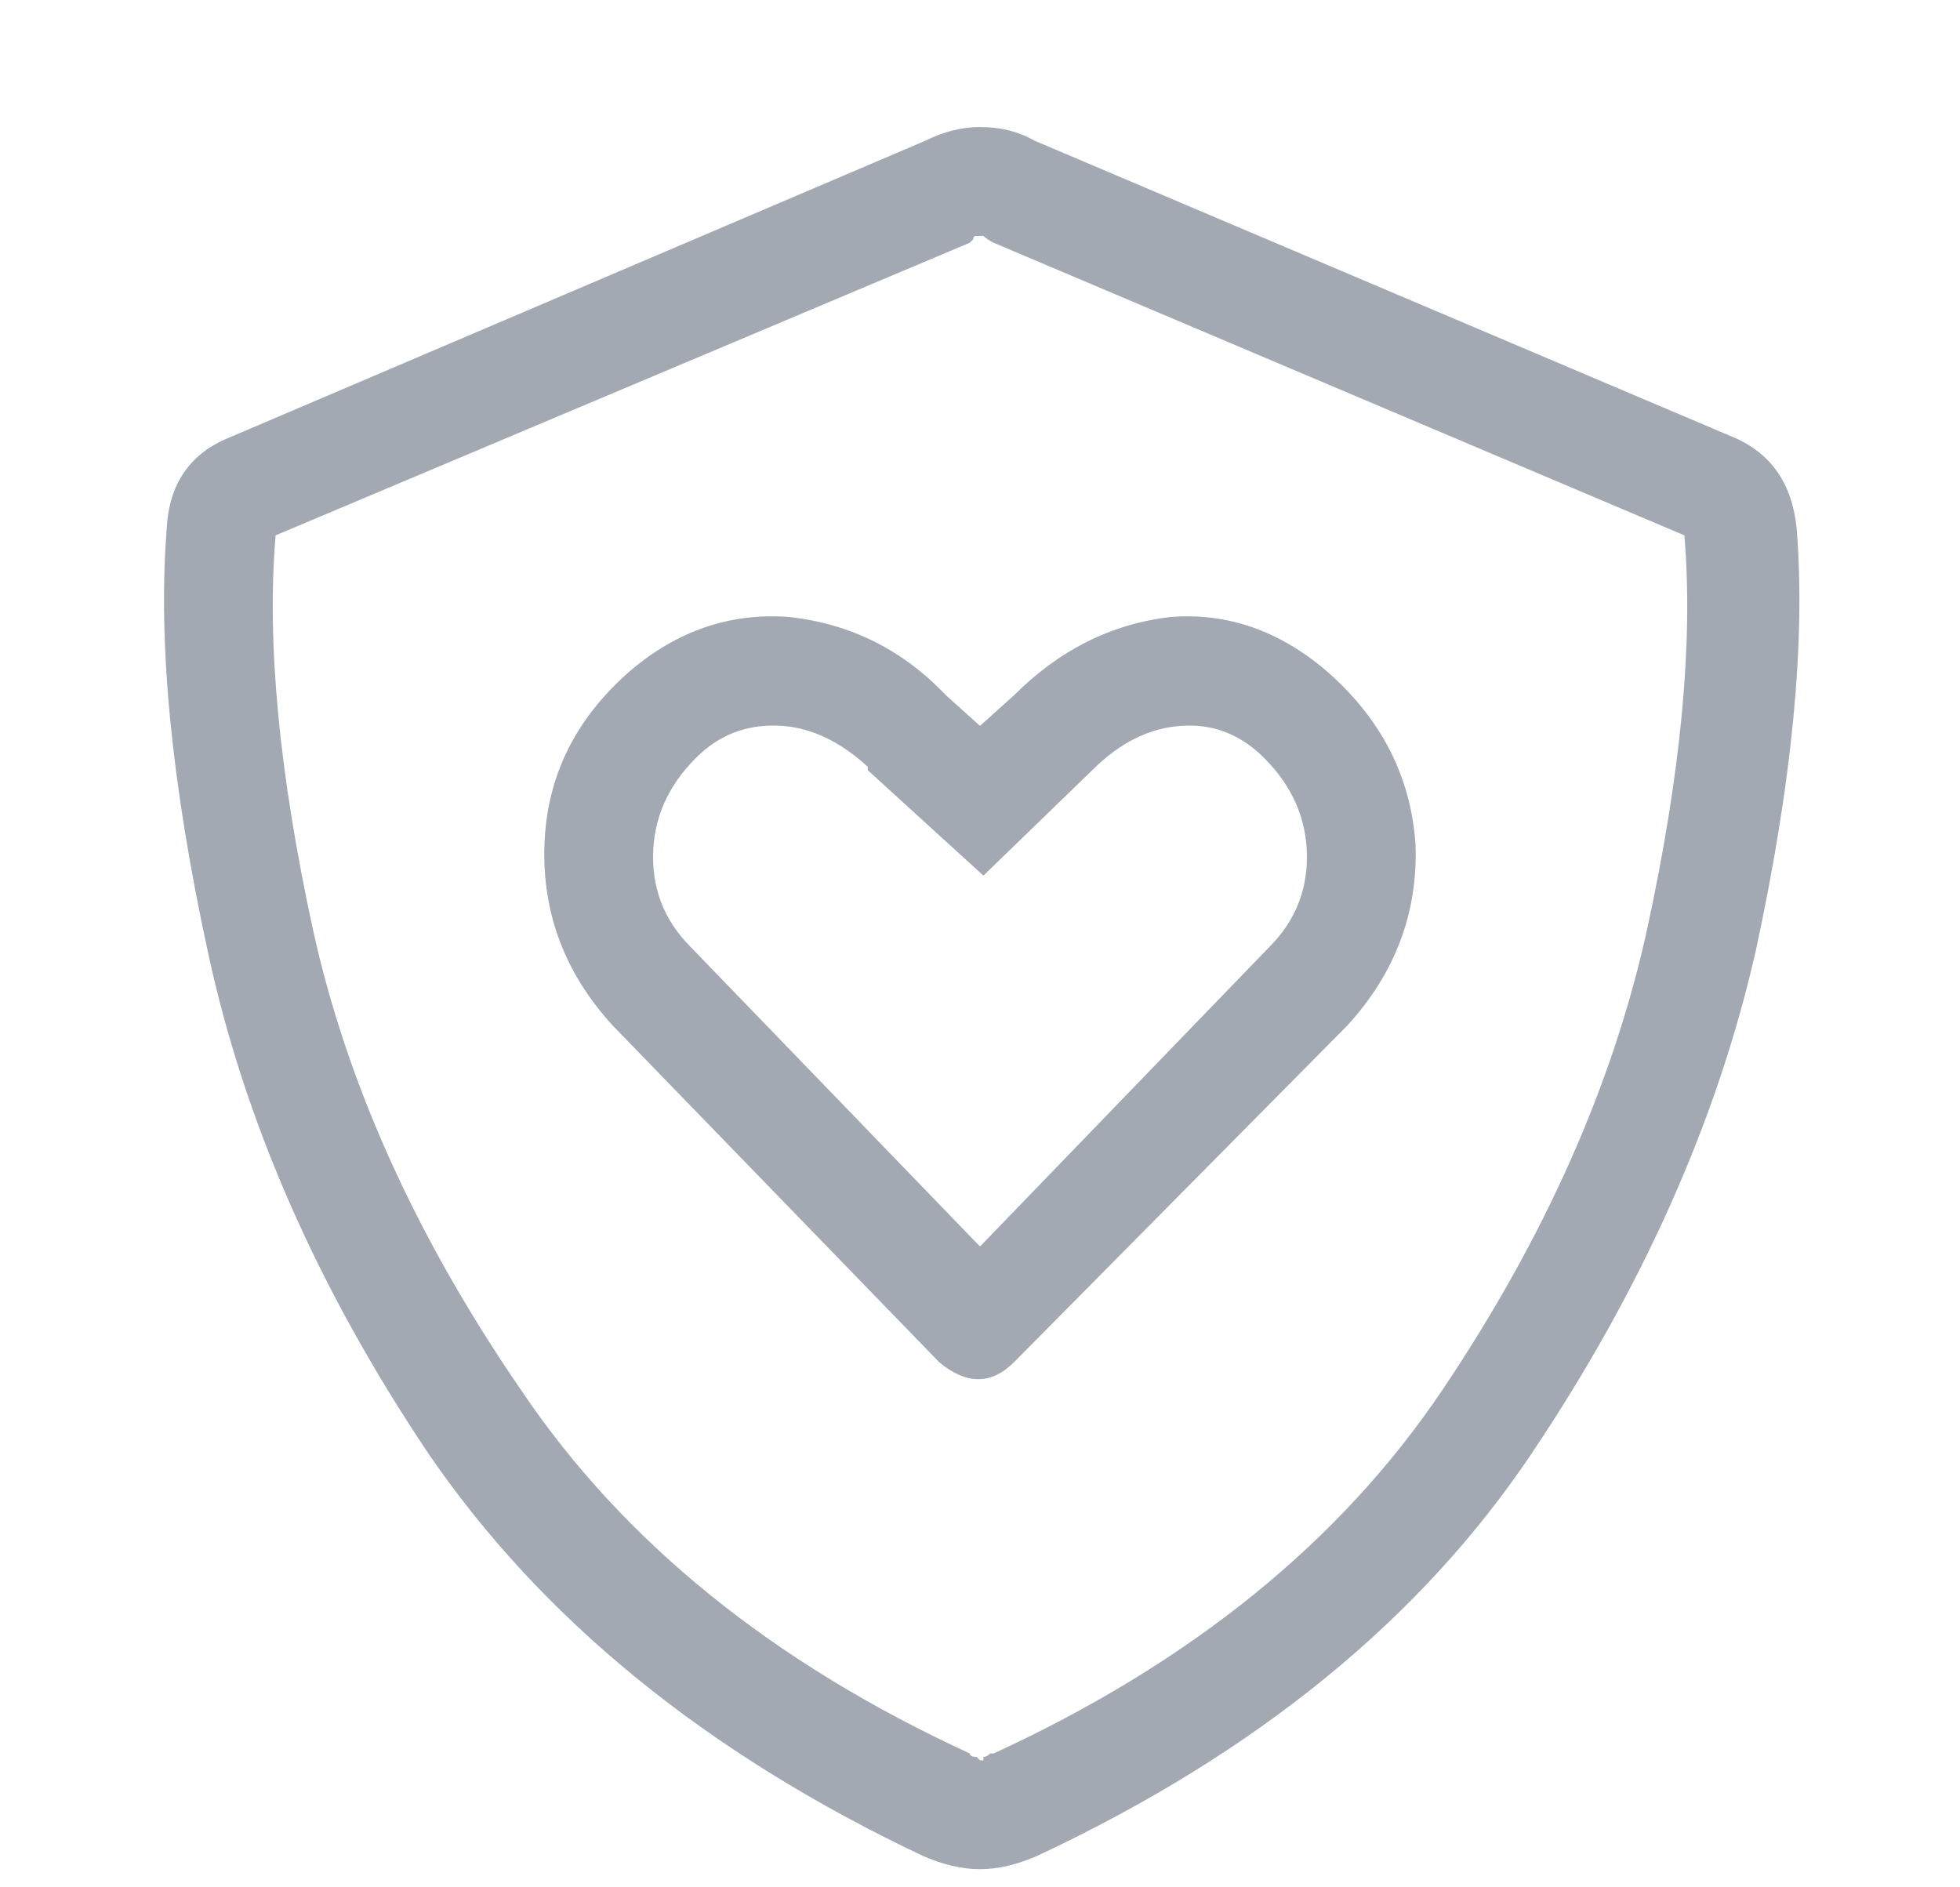 <svg width="54" height="52" viewBox="0 0 54 52" fill="none" xmlns="http://www.w3.org/2000/svg">
<path d="M25.875 37.531L16.875 28.25C15.562 26.812 14.938 25.156 15 23.281C15.062 21.406 15.844 19.812 17.344 18.5C18.656 17.375 20.125 16.875 21.75 17C23.438 17.188 24.875 17.906 26.062 19.156L27 20L27.938 19.156C29.188 17.906 30.625 17.188 32.25 17C33.812 16.875 35.25 17.375 36.562 18.5C38.062 19.812 38.875 21.406 39 23.281C39.062 25.156 38.438 26.812 37.125 28.25L27.938 37.531C27.312 38.156 26.625 38.156 25.875 37.531ZM34.688 20.75C34.062 20.188 33.344 19.938 32.531 20C31.656 20.062 30.844 20.469 30.094 21.219L27.094 24.125L23.906 21.219V21.125C23.156 20.438 22.375 20.062 21.562 20C20.688 19.938 19.938 20.188 19.312 20.75C18.5 21.5 18.062 22.375 18 23.375C17.938 24.438 18.281 25.344 19.031 26.094L27 34.344L34.969 26.094C35.719 25.344 36.062 24.438 36 23.375C35.938 22.375 35.5 21.5 34.688 20.75ZM47.719 12.031C48.781 12.469 49.375 13.312 49.5 14.562C49.75 17.688 49.375 21.562 48.375 26.188C47.312 30.875 45.25 35.5 42.188 40.062C39.125 44.625 34.594 48.312 28.594 51.125C28.031 51.375 27.5 51.5 27 51.5C26.5 51.5 25.969 51.375 25.406 51.125C19.469 48.312 14.938 44.625 11.812 40.062C8.75 35.5 6.719 30.875 5.719 26.188C4.719 21.562 4.344 17.688 4.594 14.562C4.656 13.312 5.25 12.469 6.375 12.031L25.5 3.875C26 3.625 26.5 3.5 27 3.5C27.562 3.5 28.062 3.625 28.5 3.875L47.719 12.031ZM26.906 6.5C26.844 6.5 26.812 6.531 26.812 6.594C26.812 6.594 26.781 6.625 26.719 6.688L7.594 14.75C7.344 17.688 7.688 21.312 8.625 25.625C9.562 29.875 11.469 34.094 14.344 38.281C17.156 42.469 21.281 45.812 26.719 48.312C26.719 48.375 26.781 48.406 26.906 48.406C26.969 48.469 27 48.5 27 48.5H27.094V48.406C27.156 48.406 27.219 48.375 27.281 48.312C27.344 48.312 27.375 48.312 27.375 48.312C32.812 45.812 36.938 42.469 39.75 38.281C42.562 34.094 44.438 29.875 45.375 25.625C46.312 21.312 46.656 17.688 46.406 14.75L27.375 6.688C27.25 6.625 27.156 6.562 27.094 6.5H26.906Z" fill="#475569" fill-opacity="0.5"/>
</svg>
